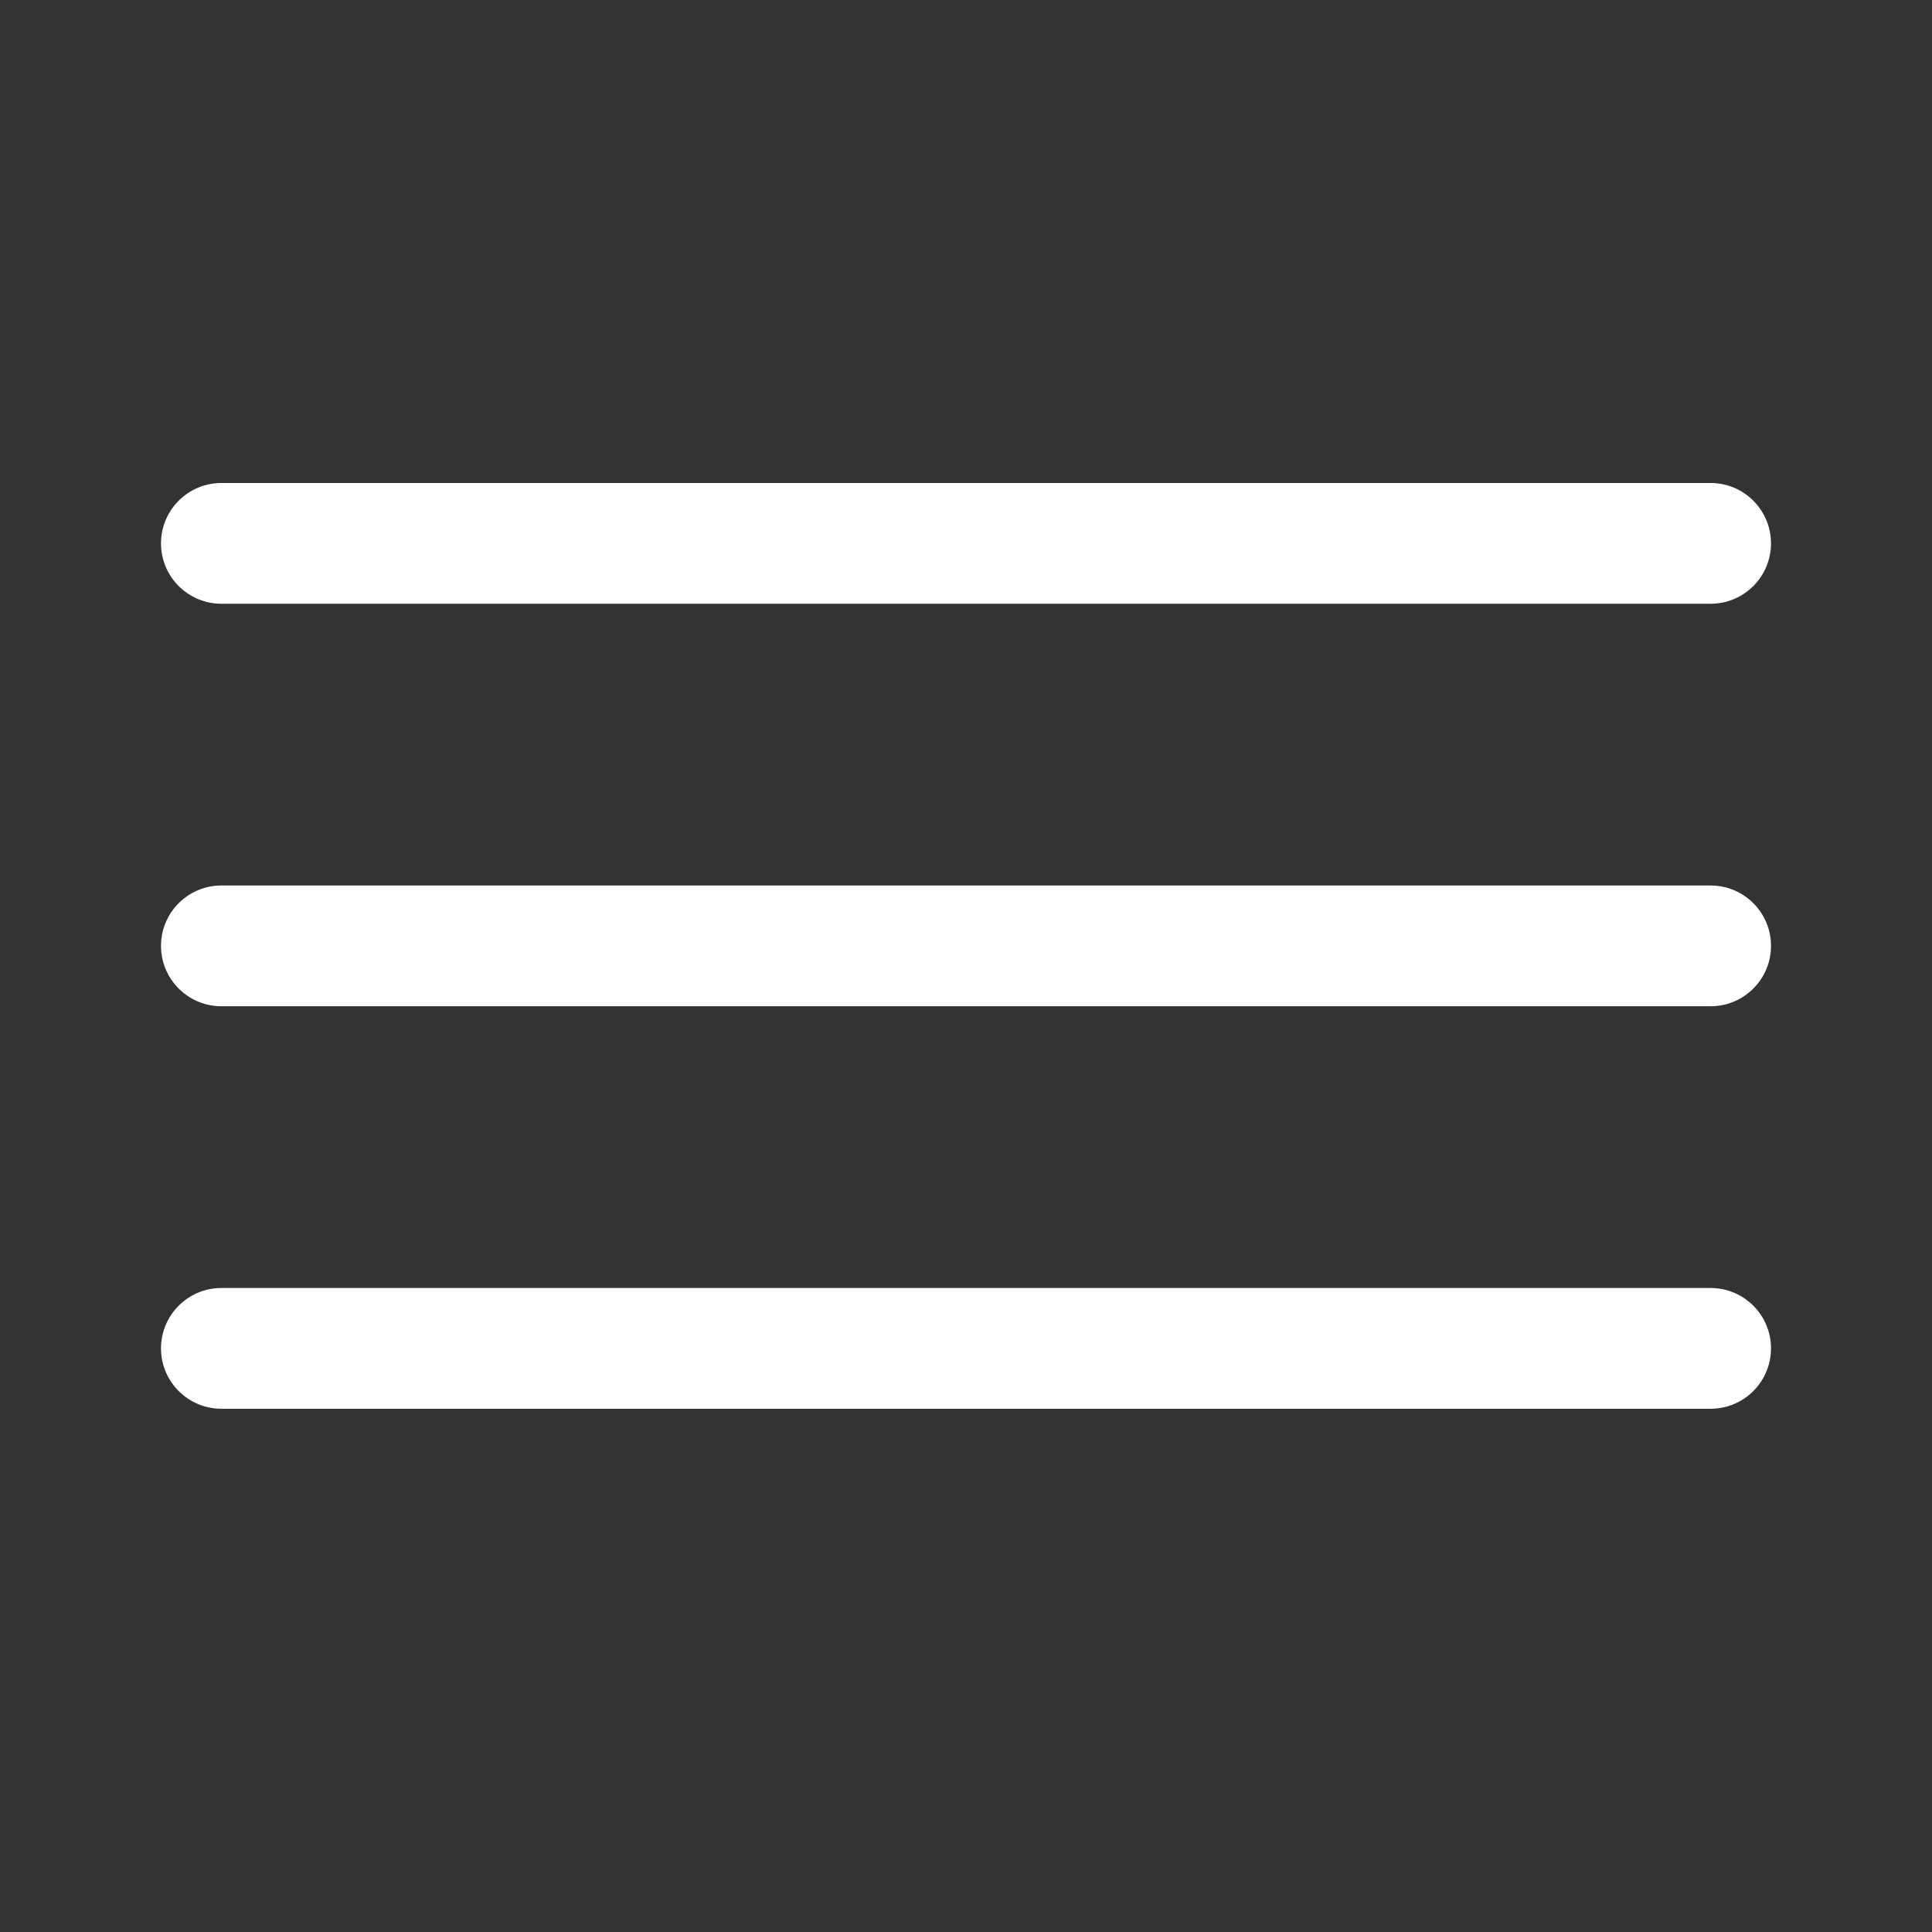 <?xml version="1.0" encoding="UTF-8" standalone="no"?>
<!DOCTYPE svg PUBLIC "-//W3C//DTD SVG 1.1//EN" "http://www.w3.org/Graphics/SVG/1.1/DTD/svg11.dtd">
<svg width="100%" height="100%" viewBox="0 0 24 24" version="1.1" xmlns="http://www.w3.org/2000/svg" xmlns:xlink="http://www.w3.org/1999/xlink" xml:space="preserve" xmlns:serif="http://www.serif.com/" style="fill-rule:evenodd;clip-rule:evenodd;stroke-linejoin:round;stroke-miterlimit:2;">
    <rect x="0" y="0" width="24" height="24" fill="#333333" stroke="none"/>
    <path d="M22,16.75C22,16.336 21.664,16 21.25,16L2.75,16C2.336,16 2,16.336 2,16.75C2,17.164 2.336,17.5 2.75,17.5L21.25,17.5C21.664,17.5 22,17.164 22,16.75ZM22,11.75C22,11.336 21.664,11 21.25,11L2.75,11C2.336,11 2,11.336 2,11.75C2,12.164 2.336,12.5 2.75,12.5L21.25,12.5C21.664,12.5 22,12.164 22,11.75ZM22,6.75C22,6.336 21.664,6 21.25,6L2.75,6C2.336,6 2,6.336 2,6.75C2,7.164 2.336,7.5 2.75,7.5L21.25,7.5C21.664,7.5 22,7.164 22,6.75Z" style="fill:white;fill-rule:nonzero;"/>
</svg>
